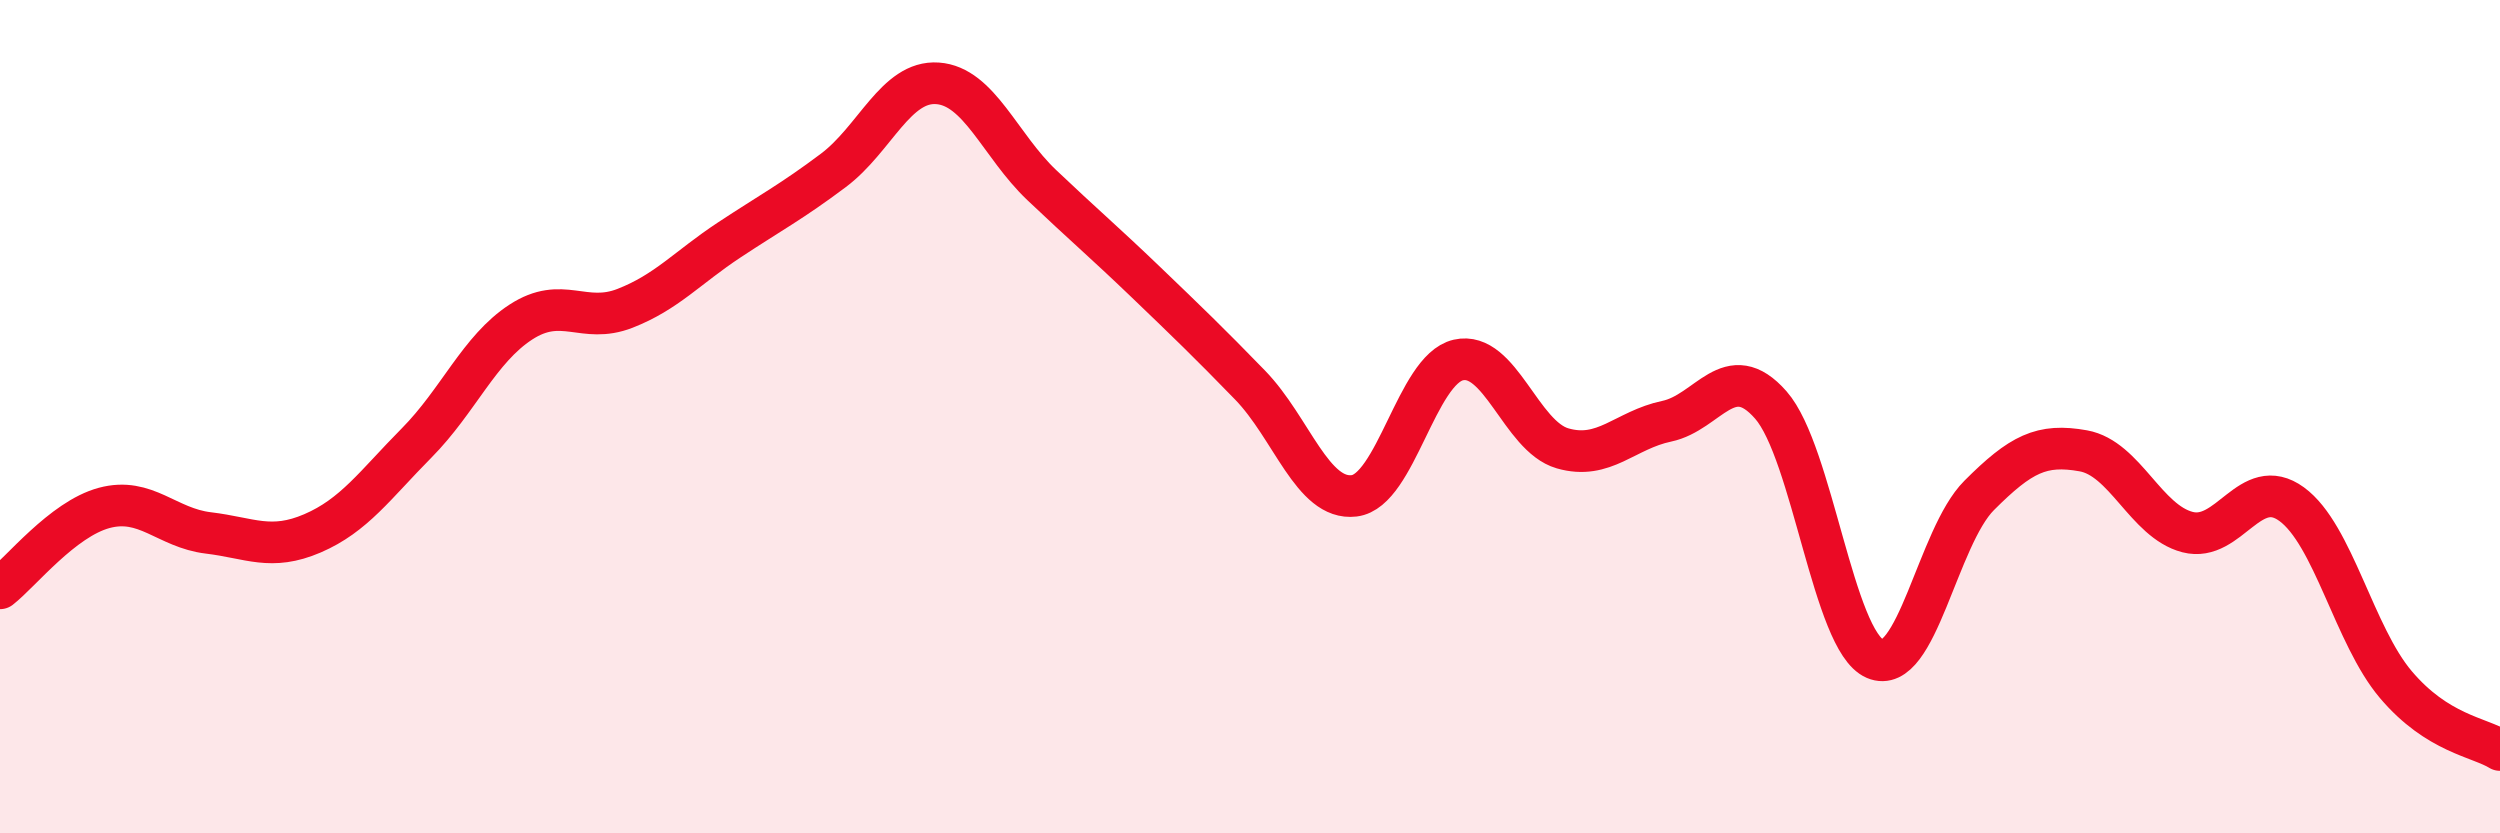 
    <svg width="60" height="20" viewBox="0 0 60 20" xmlns="http://www.w3.org/2000/svg">
      <path
        d="M 0,14.12 C 0.5,13.73 1.5,12.46 2.5,12.19 C 3.5,11.92 4,12.67 5,12.79 C 6,12.91 6.5,13.23 7.5,12.8 C 8.5,12.37 9,11.64 10,10.63 C 11,9.62 11.5,8.38 12.5,7.73 C 13.5,7.08 14,7.79 15,7.4 C 16,7.01 16.5,6.42 17.5,5.76 C 18.5,5.1 19,4.84 20,4.09 C 21,3.34 21.5,1.93 22.5,2 C 23.5,2.07 24,3.49 25,4.44 C 26,5.39 26.5,5.81 27.5,6.77 C 28.5,7.73 29,8.21 30,9.24 C 31,10.27 31.5,12.02 32.5,11.9 C 33.5,11.78 34,8.87 35,8.64 C 36,8.41 36.5,10.47 37.5,10.76 C 38.5,11.05 39,10.32 40,10.11 C 41,9.9 41.5,8.58 42.5,9.72 C 43.5,10.86 44,15.38 45,15.81 C 46,16.24 46.5,12.89 47.5,11.89 C 48.5,10.89 49,10.64 50,10.82 C 51,11 51.5,12.51 52.5,12.77 C 53.5,13.03 54,11.37 55,12.1 C 56,12.83 56.5,15.25 57.5,16.43 C 58.5,17.61 59.5,17.69 60,18L60 20L0 20Z"
        fill="#EB0A25"
        opacity="0.1"
        stroke-linecap="round"
        stroke-linejoin="round"
      />
      <path
        d="M 0,14.12 C 0.5,13.73 1.5,12.46 2.5,12.19 C 3.5,11.92 4,12.67 5,12.79 C 6,12.91 6.5,13.23 7.5,12.8 C 8.5,12.37 9,11.64 10,10.63 C 11,9.62 11.5,8.38 12.5,7.73 C 13.5,7.08 14,7.79 15,7.4 C 16,7.01 16.5,6.42 17.5,5.76 C 18.5,5.1 19,4.84 20,4.09 C 21,3.34 21.5,1.93 22.5,2 C 23.5,2.07 24,3.49 25,4.44 C 26,5.39 26.5,5.81 27.5,6.77 C 28.5,7.73 29,8.21 30,9.24 C 31,10.27 31.5,12.02 32.5,11.9 C 33.5,11.78 34,8.87 35,8.64 C 36,8.41 36.5,10.47 37.5,10.76 C 38.5,11.05 39,10.32 40,10.11 C 41,9.9 41.5,8.58 42.5,9.72 C 43.5,10.86 44,15.38 45,15.81 C 46,16.24 46.5,12.89 47.5,11.89 C 48.5,10.89 49,10.64 50,10.82 C 51,11 51.5,12.51 52.5,12.77 C 53.5,13.03 54,11.37 55,12.1 C 56,12.83 56.5,15.25 57.5,16.43 C 58.5,17.61 59.5,17.69 60,18"
        stroke="#EB0A25"
        stroke-width="1"
        fill="none"
        stroke-linecap="round"
        stroke-linejoin="round"
      />
    </svg>
  
